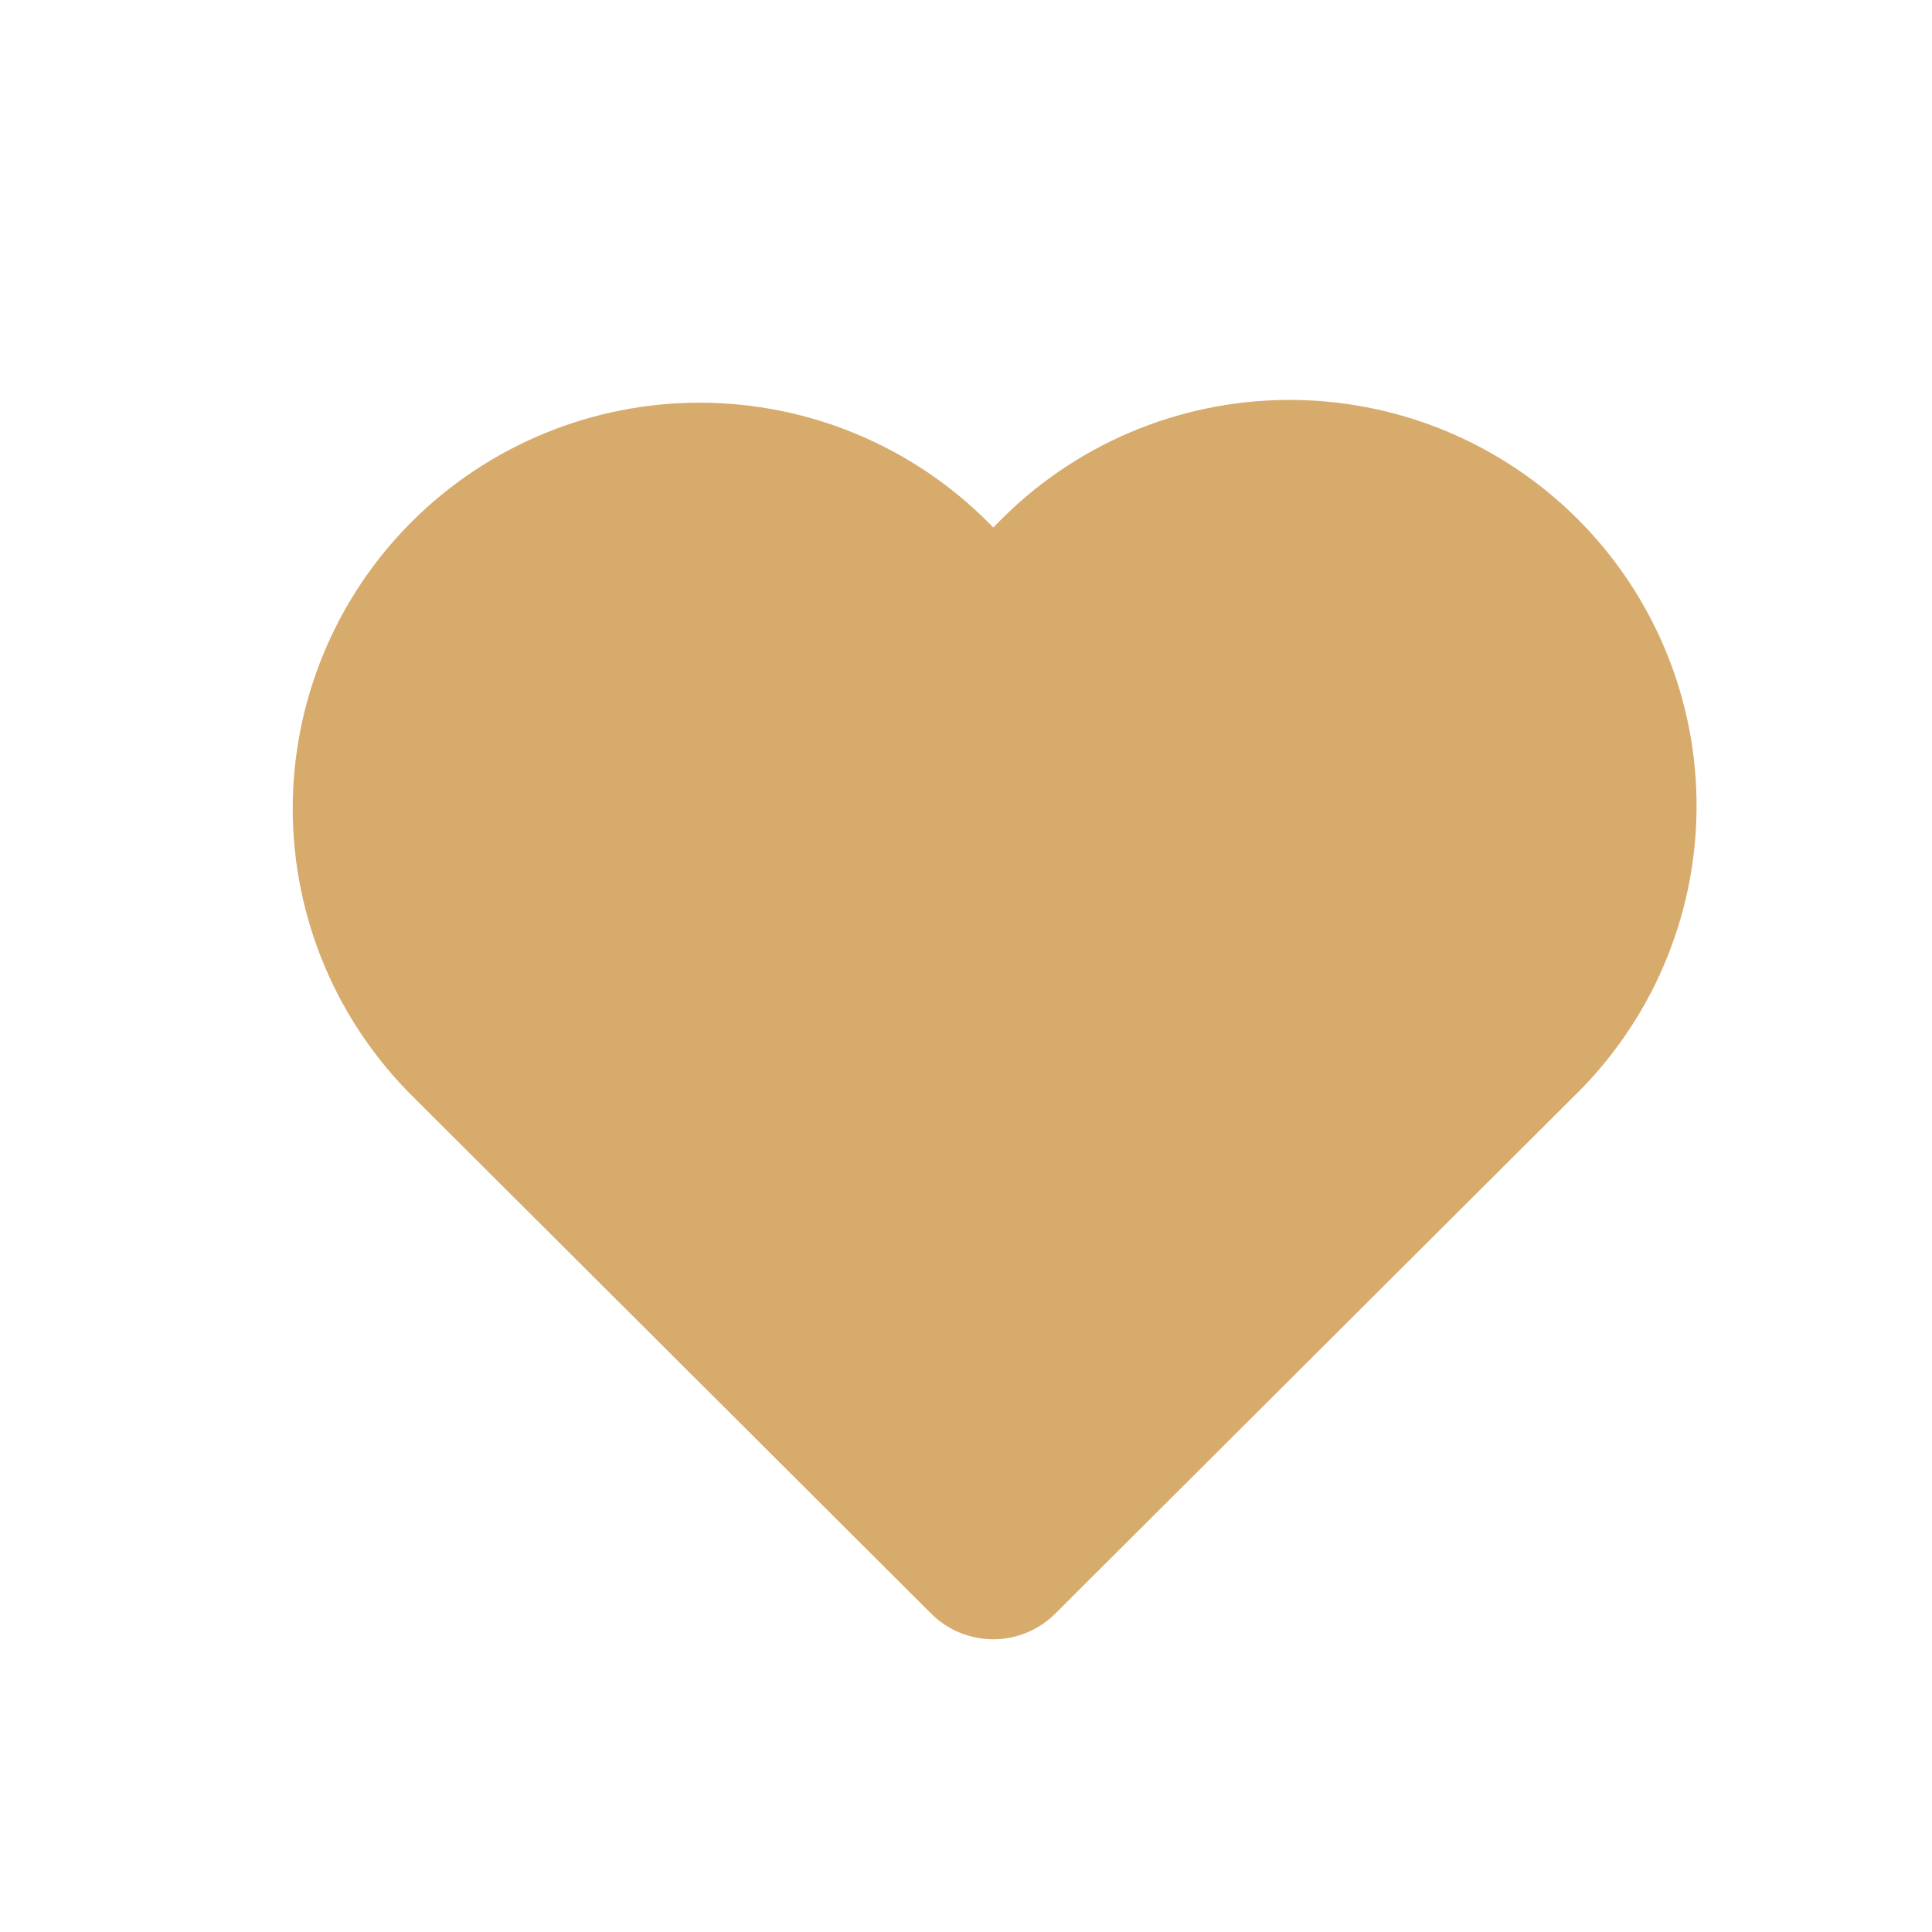 <?xml version="1.0" encoding="UTF-8"?> <svg xmlns="http://www.w3.org/2000/svg" width="66" height="66" viewBox="0 0 66 66" fill="none"> <g clip-path="url(#clip0_1_450)"> <path d="M31.803 55.116C32.081 55.396 32.413 55.618 32.778 55.77C33.143 55.922 33.535 56 33.93 56C34.326 56 34.717 55.922 35.083 55.77C35.448 55.618 35.779 55.396 36.057 55.116L53.733 37.485C55.056 36.205 56.112 34.675 56.837 32.984C57.562 31.293 57.943 29.475 57.957 27.636C57.972 25.797 57.619 23.974 56.92 22.272C56.222 20.57 55.191 19.024 53.887 17.724C52.584 16.423 51.034 15.395 49.328 14.697C47.622 14 45.794 13.648 43.95 13.662C42.107 13.676 40.284 14.055 38.589 14.778C36.894 15.501 35.36 16.554 34.077 17.874L33.932 18.018L33.788 17.874C32.5 16.574 30.966 15.541 29.277 14.835C27.587 14.128 25.774 13.762 23.941 13.756C22.109 13.751 20.294 14.107 18.6 14.805C16.906 15.502 15.367 16.526 14.072 17.818C12.776 19.11 11.749 20.645 11.051 22.335C10.352 24.024 9.995 25.835 10 27.663C10.005 29.491 10.373 31.299 11.081 32.985C11.789 34.67 12.825 36.2 14.128 37.485L31.803 55.116Z" fill="#D7AB6B"></path> </g> <defs> <clipPath id="clip0_1_450"> <rect width="66" height="66" fill="white"></rect> </clipPath> </defs> </svg> 